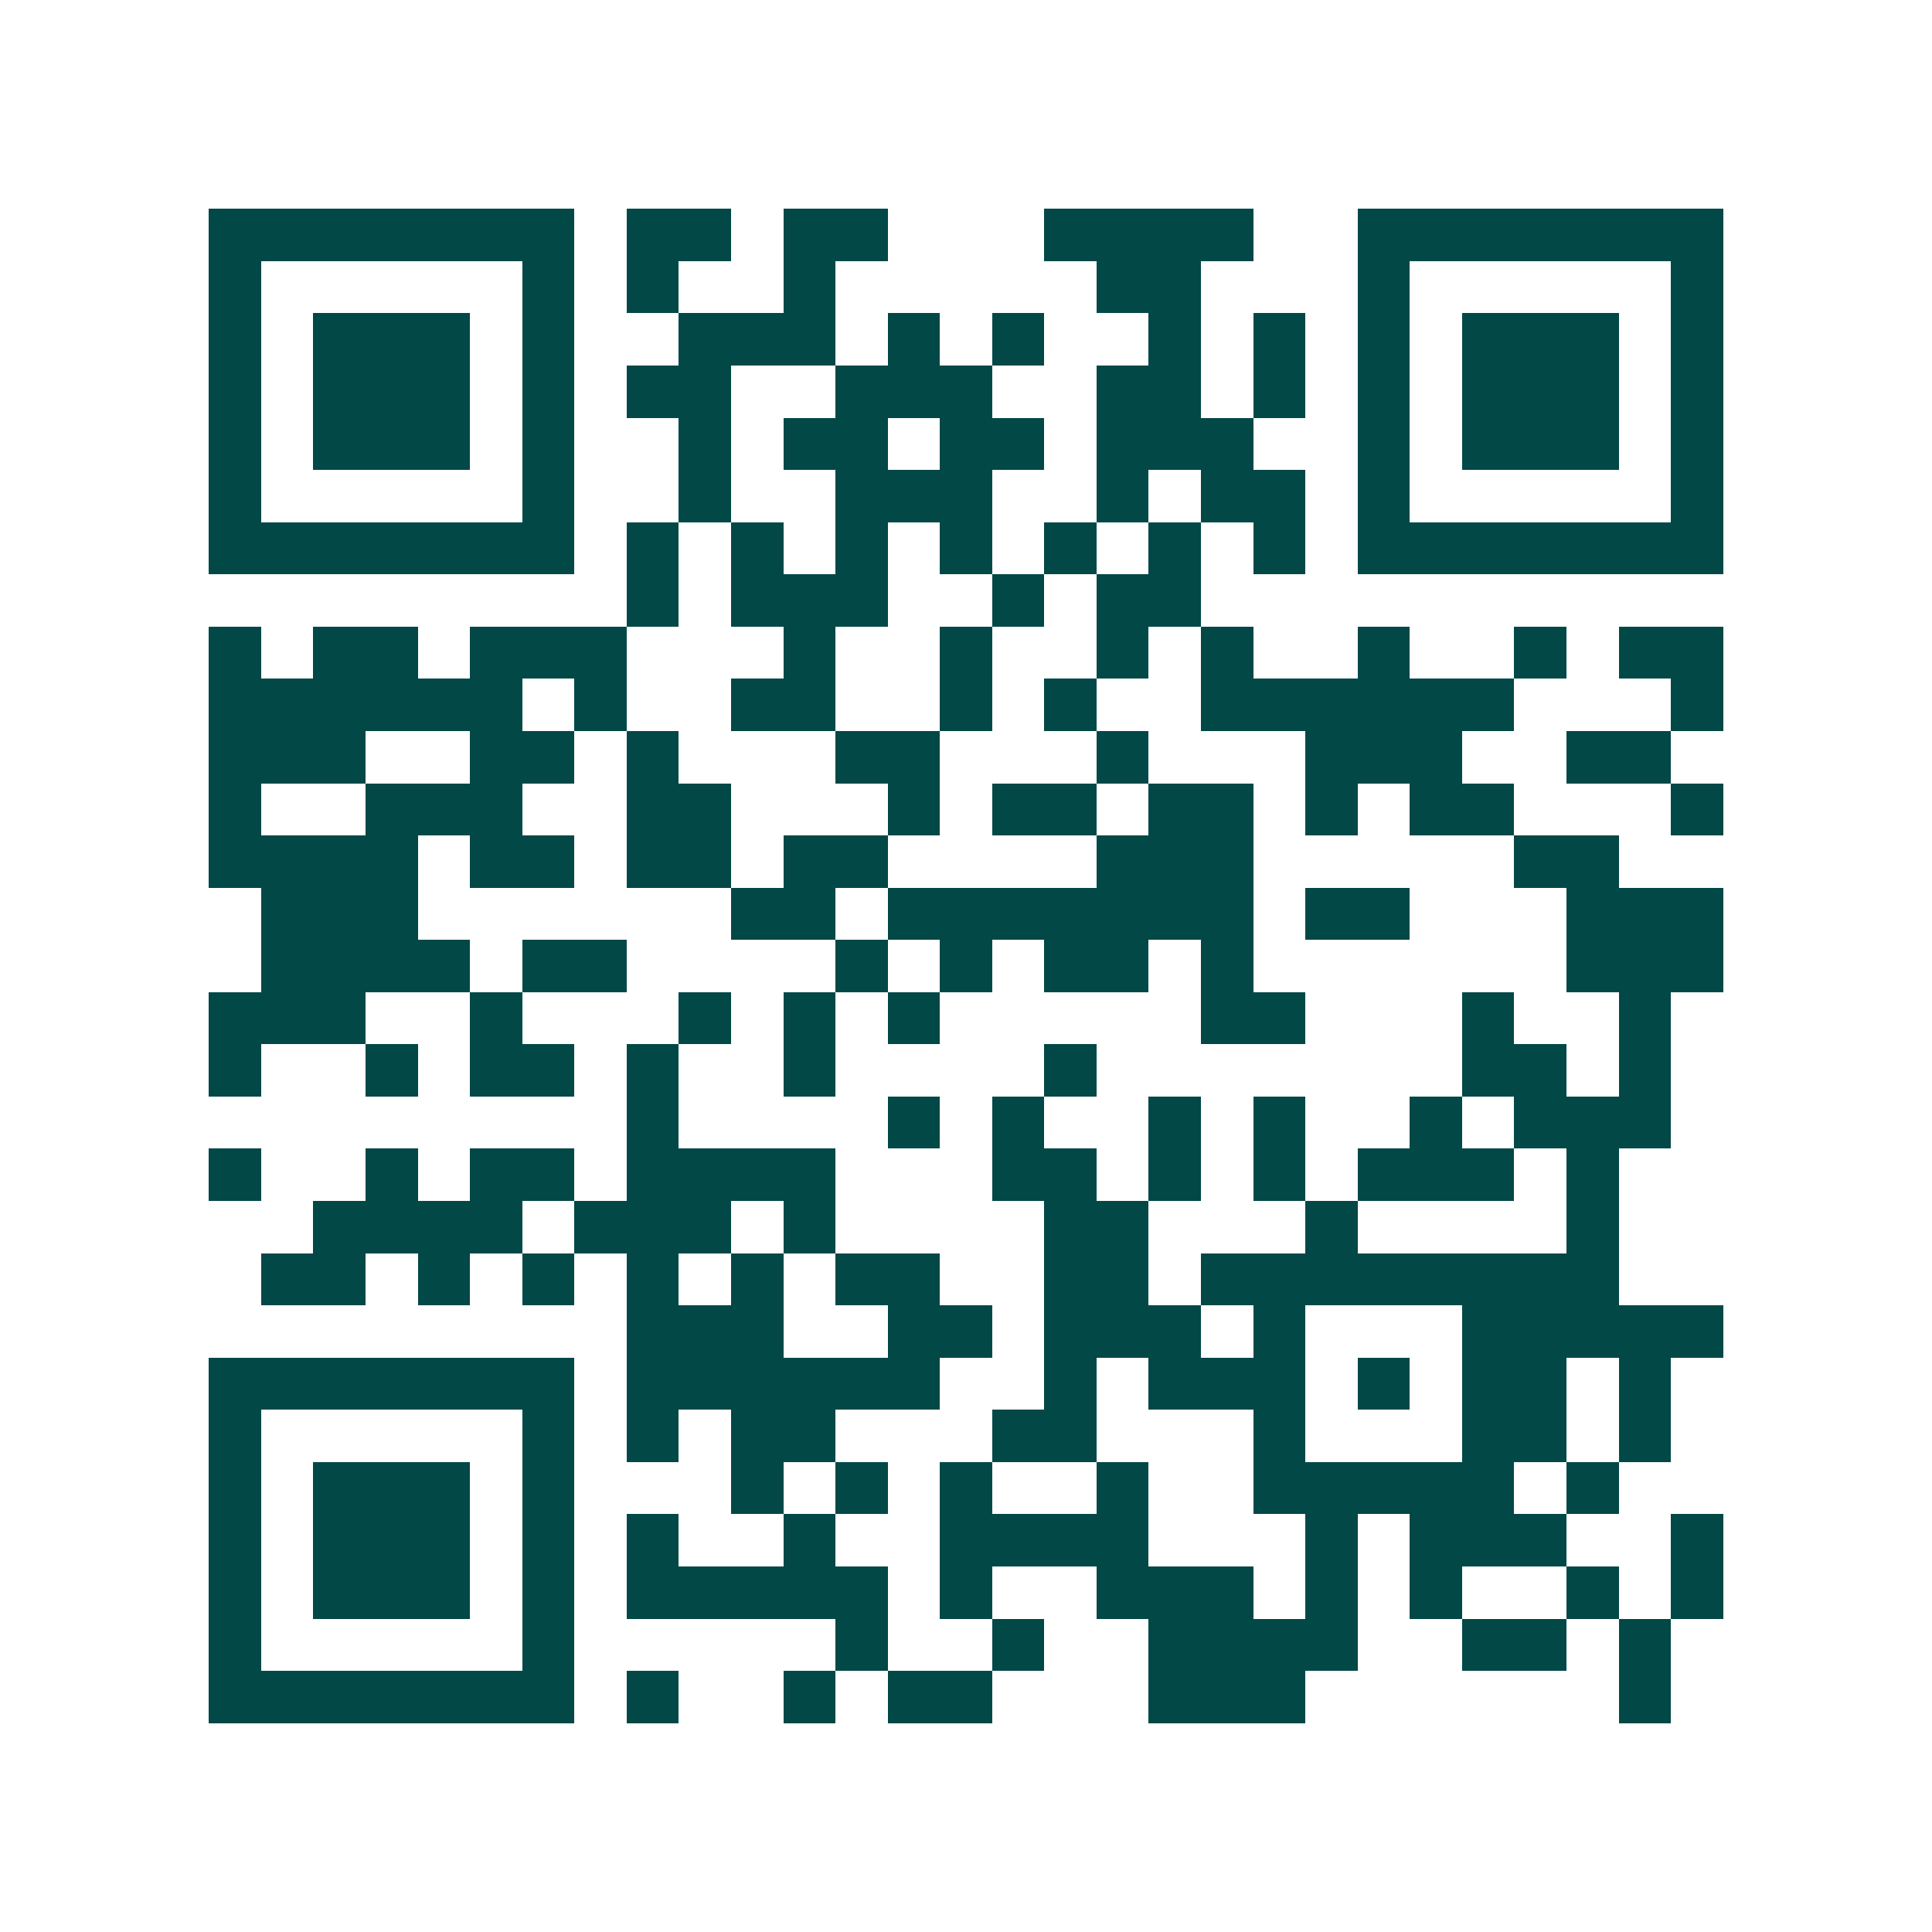 <svg xmlns="http://www.w3.org/2000/svg" width="200" height="200" viewBox="0 0 37 37" shape-rendering="crispEdges"><path fill="#ffffff" d="M0 0h37v37H0z"/><path stroke="#014847" d="M4 4.5h7m1 0h2m1 0h2m3 0h4m2 0h7M4 5.5h1m5 0h1m1 0h1m2 0h1m5 0h2m3 0h1m5 0h1M4 6.5h1m1 0h3m1 0h1m2 0h3m1 0h1m1 0h1m2 0h1m1 0h1m1 0h1m1 0h3m1 0h1M4 7.5h1m1 0h3m1 0h1m1 0h2m2 0h3m2 0h2m1 0h1m1 0h1m1 0h3m1 0h1M4 8.5h1m1 0h3m1 0h1m2 0h1m1 0h2m1 0h2m1 0h3m2 0h1m1 0h3m1 0h1M4 9.5h1m5 0h1m2 0h1m2 0h3m2 0h1m1 0h2m1 0h1m5 0h1M4 10.5h7m1 0h1m1 0h1m1 0h1m1 0h1m1 0h1m1 0h1m1 0h1m1 0h7M12 11.5h1m1 0h3m2 0h1m1 0h2M4 12.5h1m1 0h2m1 0h3m3 0h1m2 0h1m2 0h1m1 0h1m2 0h1m2 0h1m1 0h2M4 13.5h6m1 0h1m2 0h2m2 0h1m1 0h1m2 0h6m3 0h1M4 14.5h3m2 0h2m1 0h1m3 0h2m3 0h1m3 0h3m2 0h2M4 15.5h1m2 0h3m2 0h2m3 0h1m1 0h2m1 0h2m1 0h1m1 0h2m3 0h1M4 16.5h4m1 0h2m1 0h2m1 0h2m4 0h3m5 0h2M5 17.5h3m6 0h2m1 0h7m1 0h2m3 0h3M5 18.5h4m1 0h2m4 0h1m1 0h1m1 0h2m1 0h1m6 0h3M4 19.5h3m2 0h1m3 0h1m1 0h1m1 0h1m5 0h2m3 0h1m2 0h1M4 20.5h1m2 0h1m1 0h2m1 0h1m2 0h1m4 0h1m7 0h2m1 0h1M12 21.5h1m4 0h1m1 0h1m2 0h1m1 0h1m2 0h1m1 0h3M4 22.5h1m2 0h1m1 0h2m1 0h4m3 0h2m1 0h1m1 0h1m1 0h3m1 0h1M6 23.5h4m1 0h3m1 0h1m4 0h2m3 0h1m4 0h1M5 24.5h2m1 0h1m1 0h1m1 0h1m1 0h1m1 0h2m2 0h2m1 0h8M12 25.5h3m2 0h2m1 0h3m1 0h1m3 0h5M4 26.5h7m1 0h6m2 0h1m1 0h3m1 0h1m1 0h2m1 0h1M4 27.5h1m5 0h1m1 0h1m1 0h2m3 0h2m3 0h1m3 0h2m1 0h1M4 28.5h1m1 0h3m1 0h1m3 0h1m1 0h1m1 0h1m2 0h1m2 0h5m1 0h1M4 29.5h1m1 0h3m1 0h1m1 0h1m2 0h1m2 0h4m3 0h1m1 0h3m2 0h1M4 30.5h1m1 0h3m1 0h1m1 0h5m1 0h1m2 0h3m1 0h1m1 0h1m2 0h1m1 0h1M4 31.5h1m5 0h1m5 0h1m2 0h1m2 0h4m2 0h2m1 0h1M4 32.5h7m1 0h1m2 0h1m1 0h2m3 0h3m6 0h1"/></svg>
